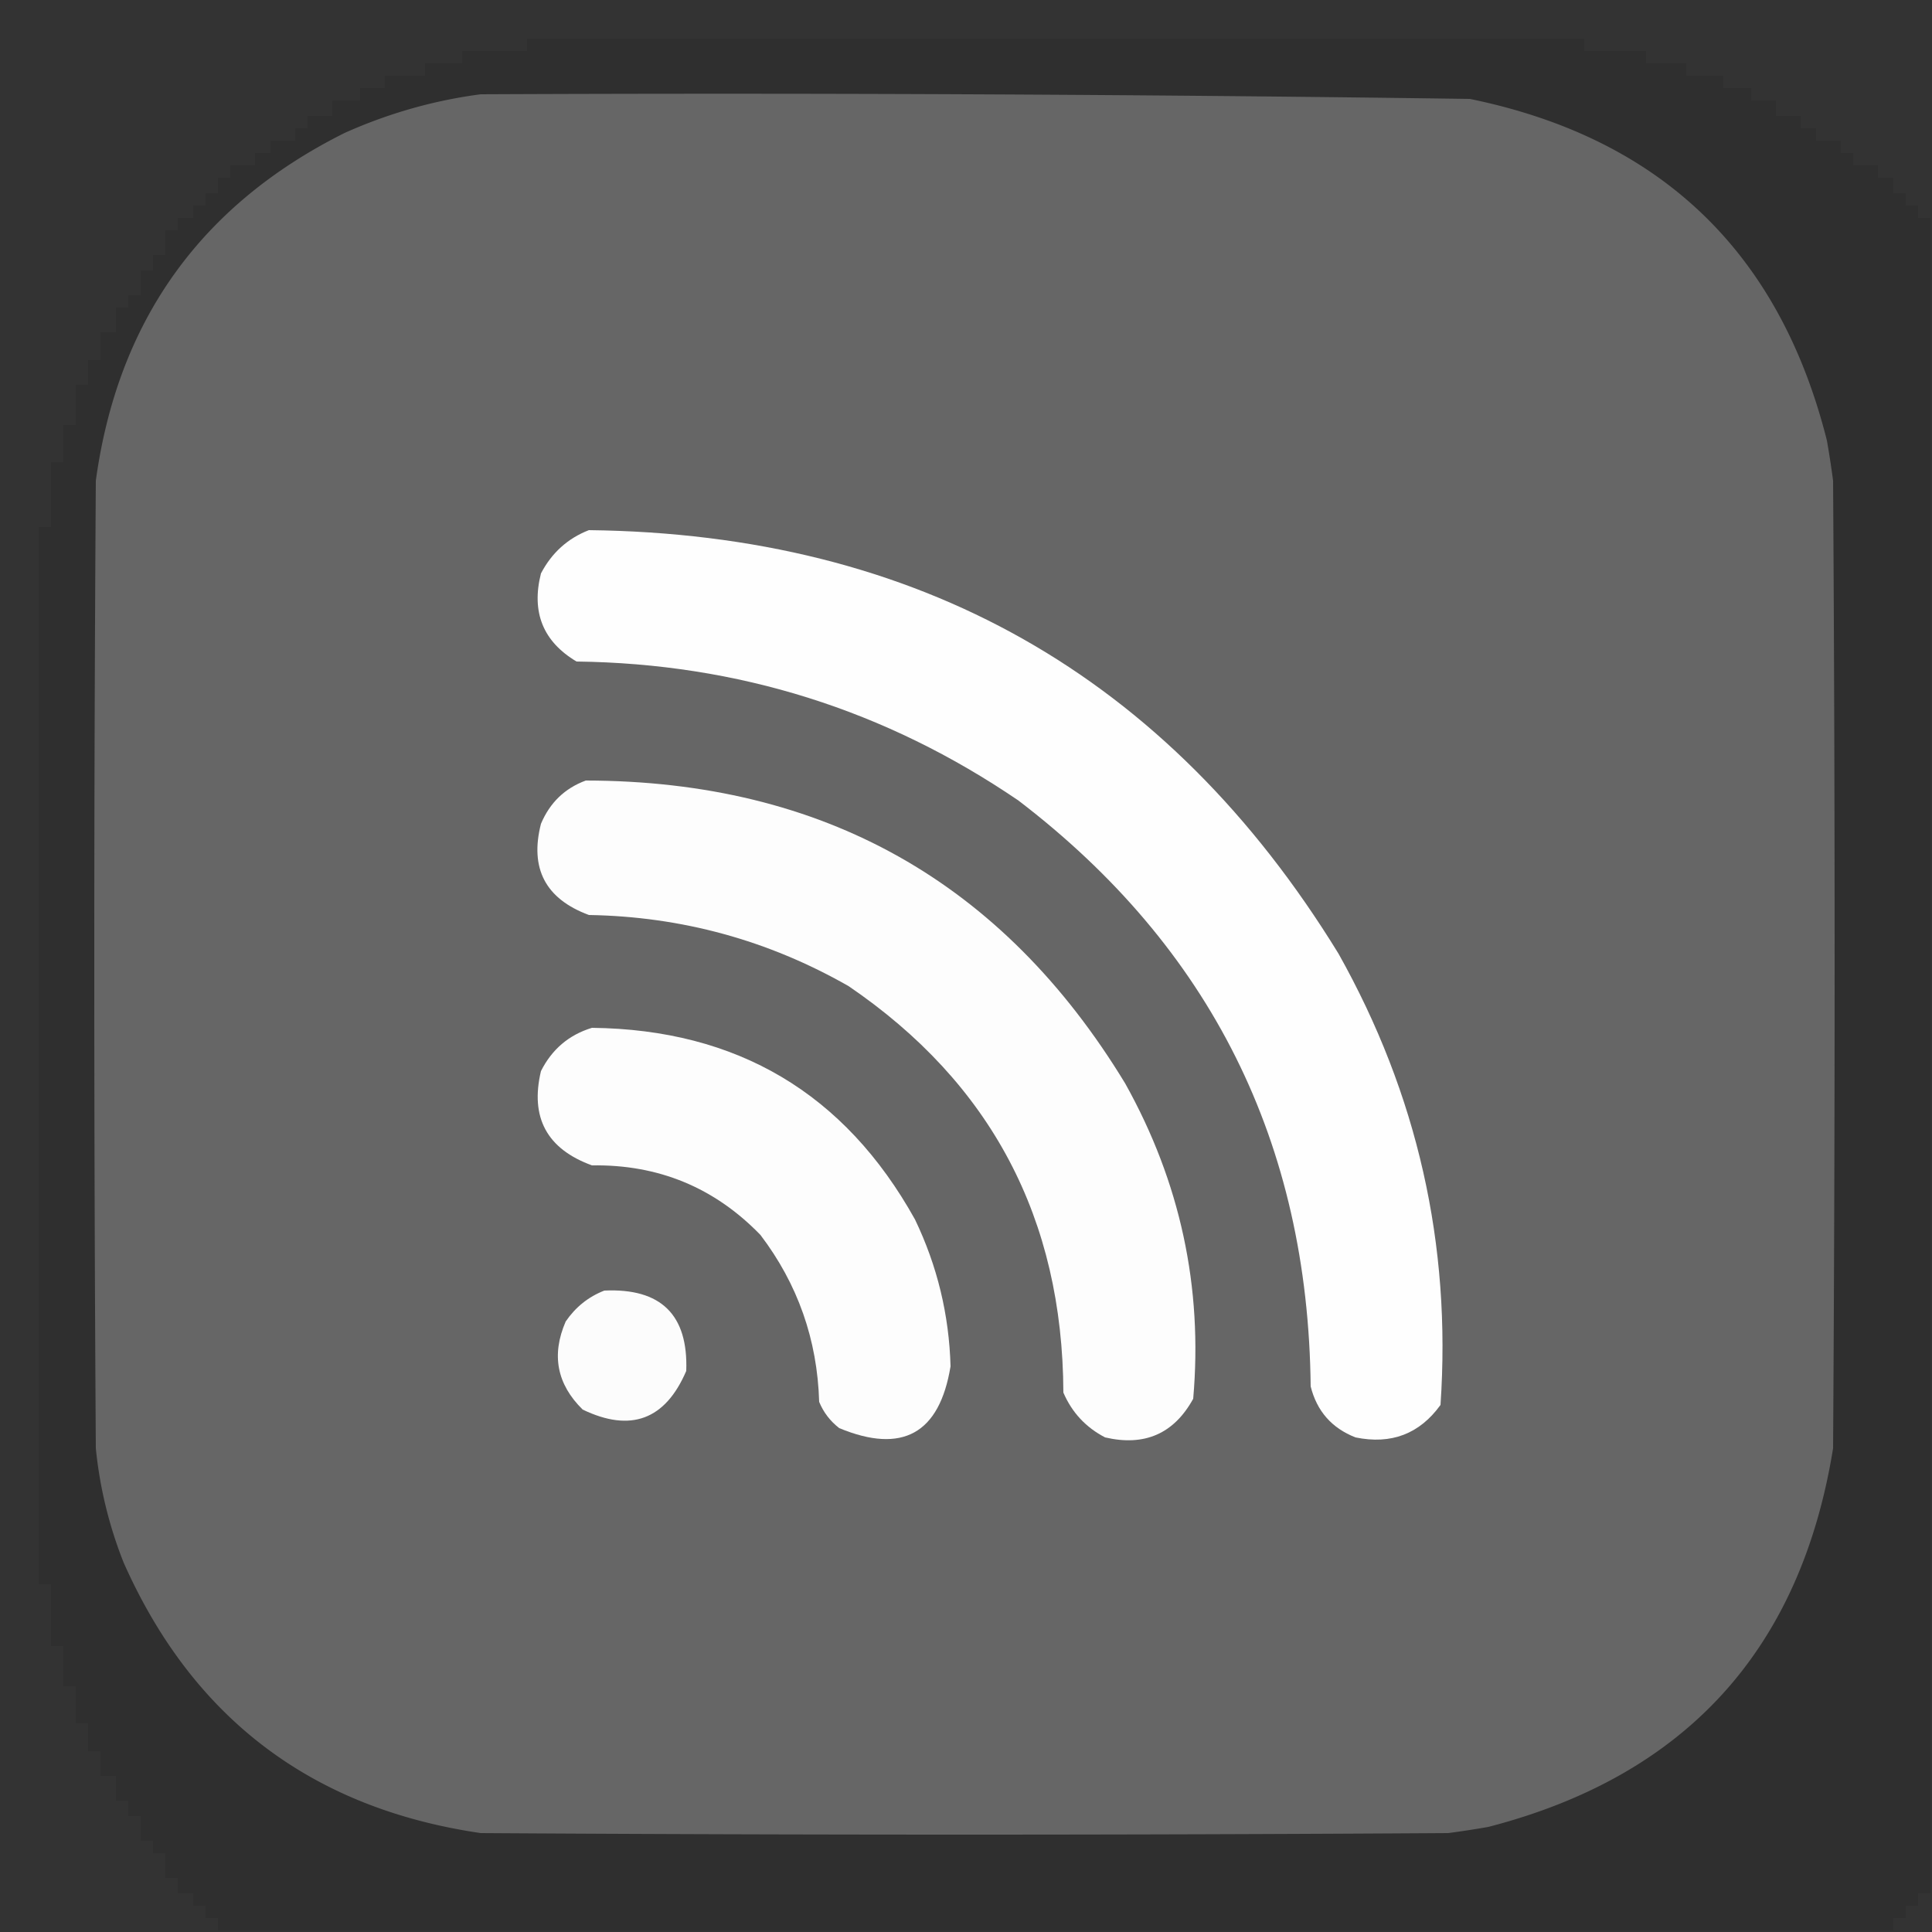 <svg xmlns="http://www.w3.org/2000/svg" width="625" height="625" style="shape-rendering:geometricPrecision;text-rendering:geometricPrecision;image-rendering:optimizeQuality;fill-rule:evenodd;clip-rule:evenodd"><rect width="100%" height="100%" fill="#333333" stroke="none"/><path d="M624.5 70.5v542h-4v4h-4v4h-4v4h-542v-4h-4v-4h-4v-4h-5v-5h-4v-8h-4v-4h-4v-8h-4v-5h-4v-8h-5v-8h-4v-9h-4v-12h-4v-13h-4v-20h-4v-342h4v-21h4v-12h4v-13h4v-8h4v-9h5v-8h4v-4h4v-8h4v-5h4v-8h4v-4h5v-4h4v-4h4v-5h4v-4h8v-4h5v-4h8v-4h4v-4h8v-5h9v-4h8v-4h13v-4h12v-4h21v-4h342v4h20v4h13v4h12v4h9v4h8v5h8v4h5v4h8v4h4v4h8v4h5v5h4v4h4v4z" style="opacity:.084"></path><path fill="#666" d="M155.5 30.5q160.04-.727 320 1.5Q567.951 50.95 591 142.5a305 305 0 0 1 2 13 24480 24480 0 0 1 0 313Q577.273 566.219 481.5 591a305 305 0 0 1-13 2 24480 24480 0 0 1-313 0Q73.519 580.994 40 505.5a136.5 136.5 0 0 1-9-37 24491 24491 0 0 1 0-313Q41.665 77.868 111.5 43q21.274-9.517 44-12.5" style="opacity:.999"></path><path fill="#fefefe" d="M190.5 171.5q159.58 1.885 242.5 137 38.328 68.292 33 146-10.16 14.061-27.5 10.5-11.496-4.497-14.5-16.5-1.22-118.187-94.5-189.5-64.575-44.026-143-45-16.25-9.7-11.5-28.5 5.238-9.999 15.5-14" style="opacity:1"></path><path fill="#fdfdfd" d="M189.5 252.5q115.095.156 174.5 98 26.727 47.873 22 102-9.339 16.962-28.5 12.5-9.335-4.835-13.5-14.5-.324-84.416-69.5-131.5-38.976-22.245-84-23-21.033-7.818-15.5-29.5 4.306-10.238 14.5-14" style="opacity:1"></path><path fill="#fdfdfd" d="M191.5 332.5q70.464.788 104.5 62 10.813 22.503 11.5 47.5-5.357 32.68-36 20-4.4-3.397-6.5-8.5-.885-30.159-19-54-22.275-23.004-54.5-22.5-21.853-7.96-16.5-30.5 5.341-10.604 16.5-14" style="opacity:1"></path><path fill="#fcfcfc" d="M195.5 417.5q27.5-1.248 26.5 26-10.166 23.703-33.5 12.5-12.53-12.3-5.5-28.5 4.787-6.995 12.5-10" style="opacity:1"></path></svg>